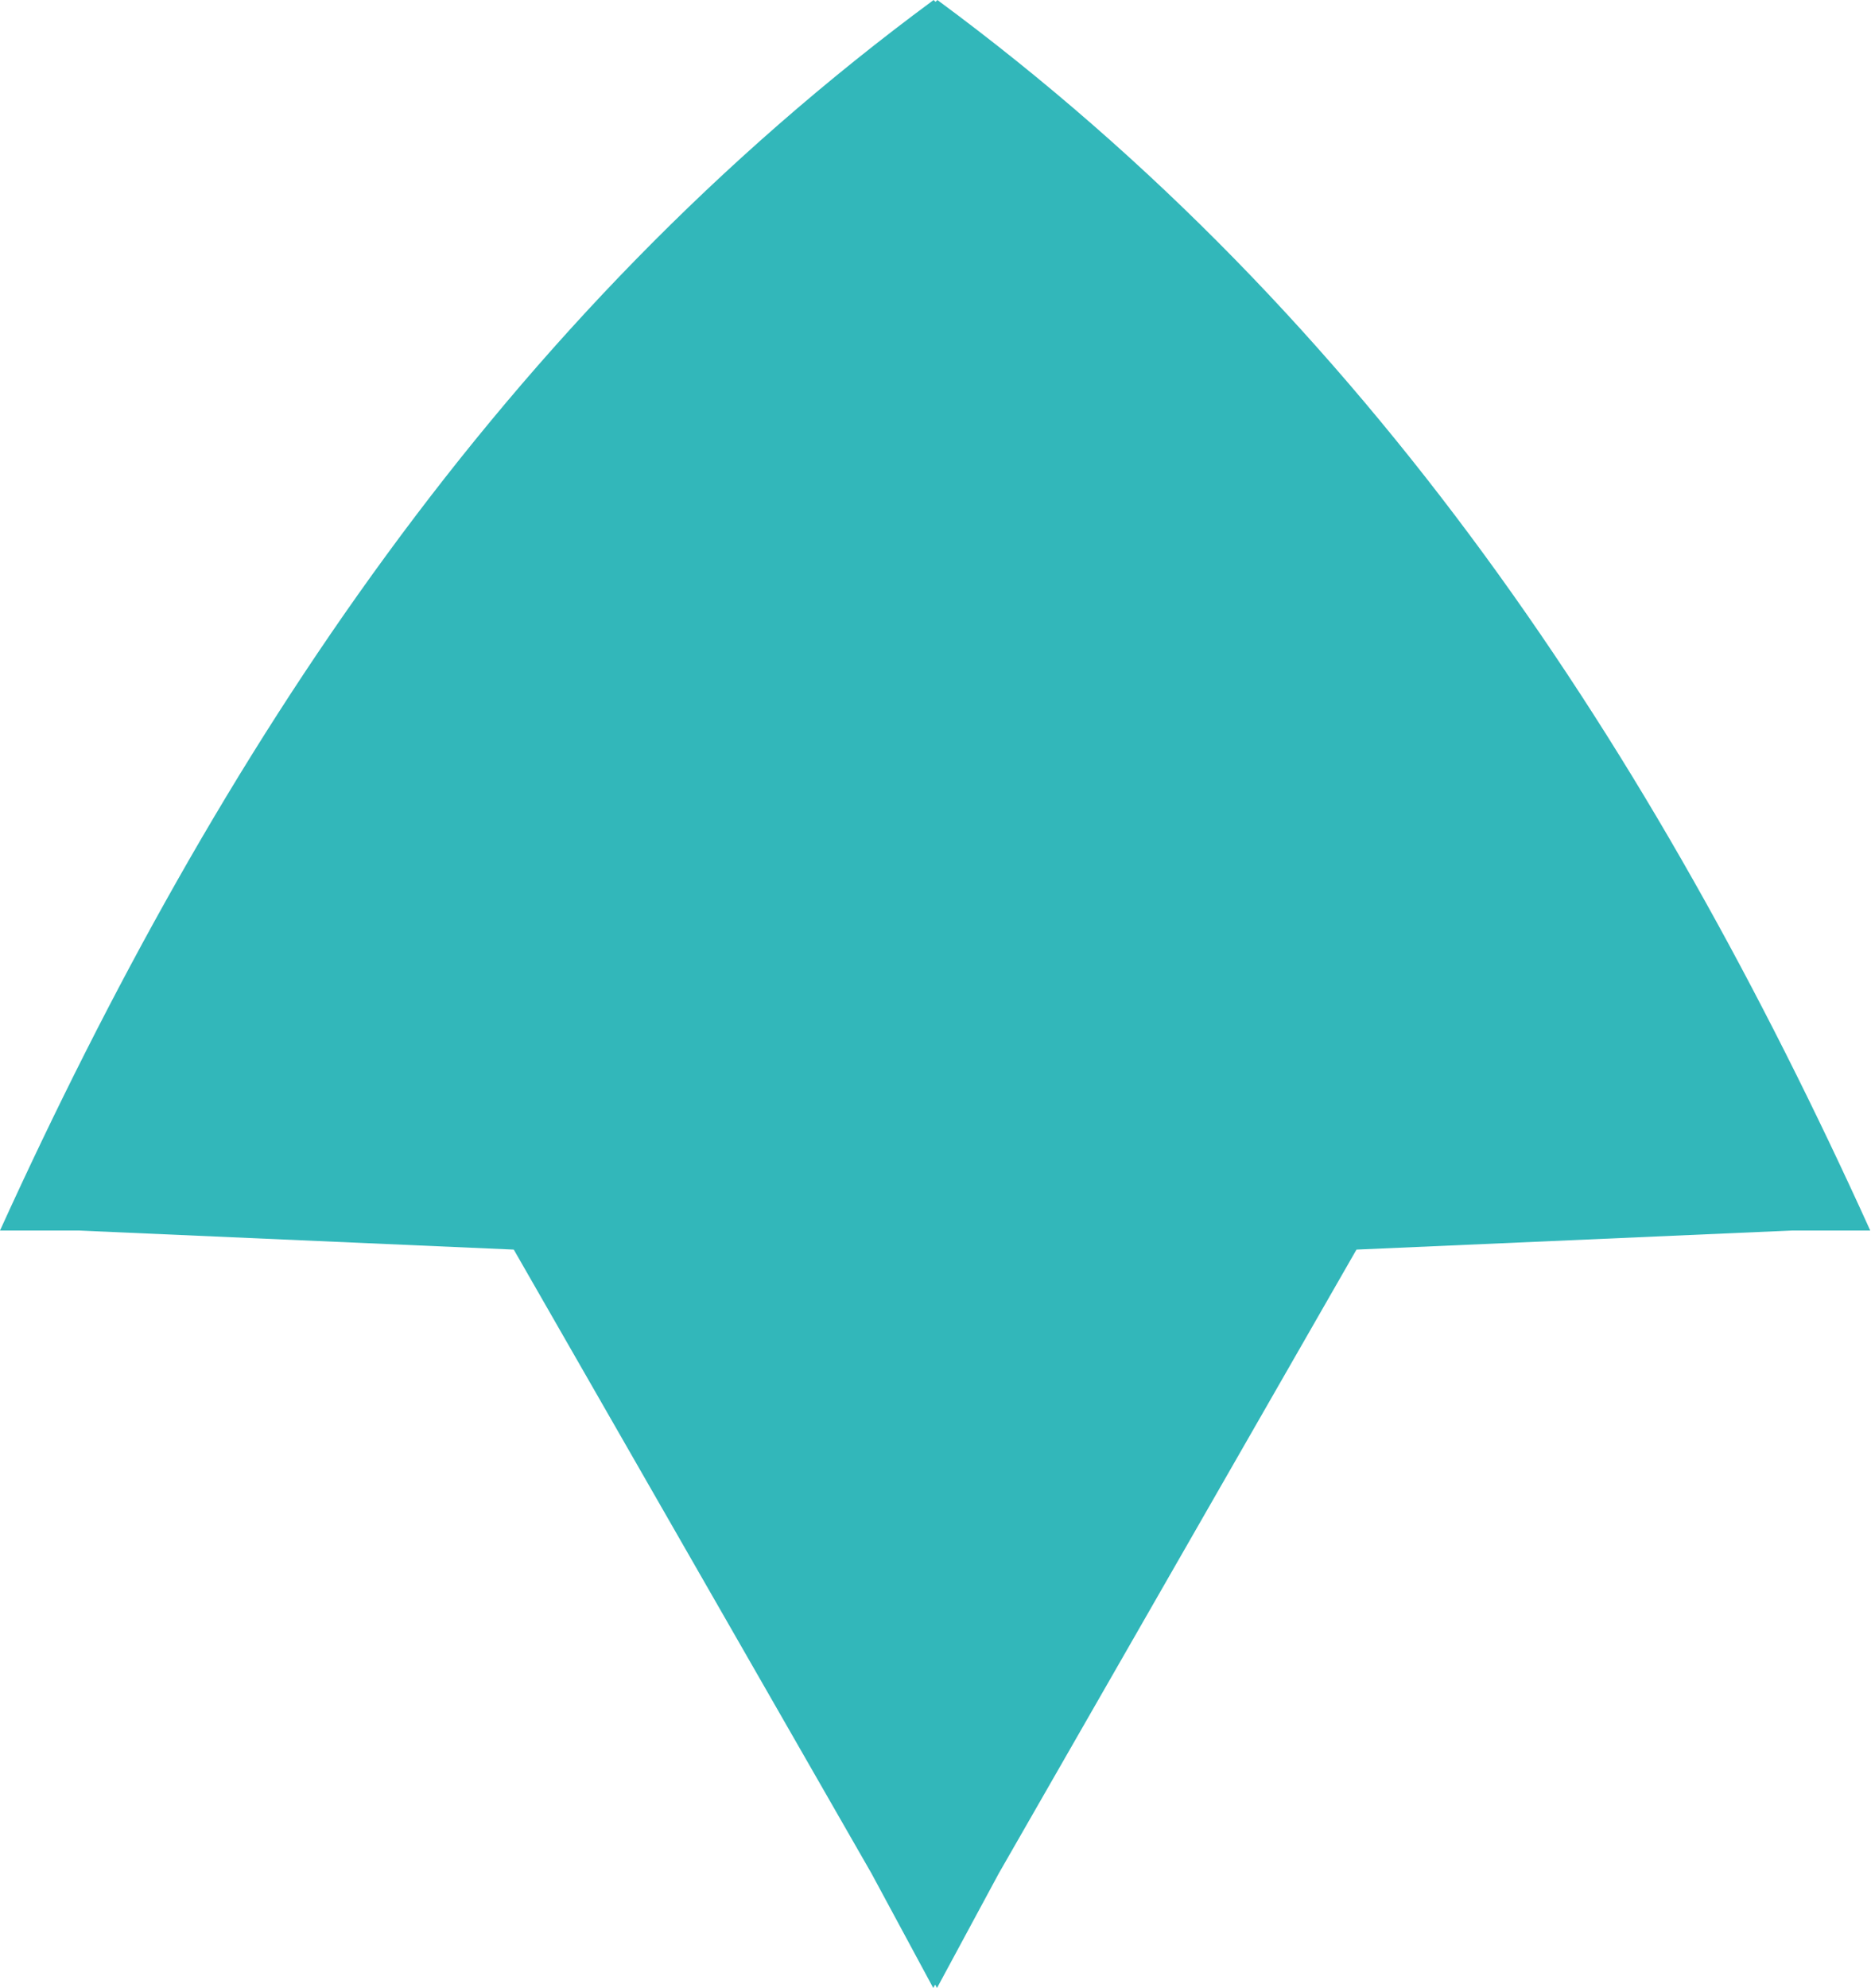 <?xml version="1.0" encoding="UTF-8"?><svg id="Layer_2" xmlns="http://www.w3.org/2000/svg" viewBox="0 0 50 53.12"><defs><style>.cls-1{fill:#32b7ba;}</style></defs><g id="Layer_8"><path class="cls-1" d="m24.95,0C13.41,8.51,5.84,20.04,0,32.88h2.09s11.64.51,11.64.51l9.56,16.67,1.65,3.06.05-.09.05.09,1.65-3.06,9.56-16.67,11.64-.51h2.09C44.16,20.04,36.59,8.51,25.05,0c-.02.02-.03.03-.05.05-.02-.02-.03-.03-.05-.05Z"/></g></svg>